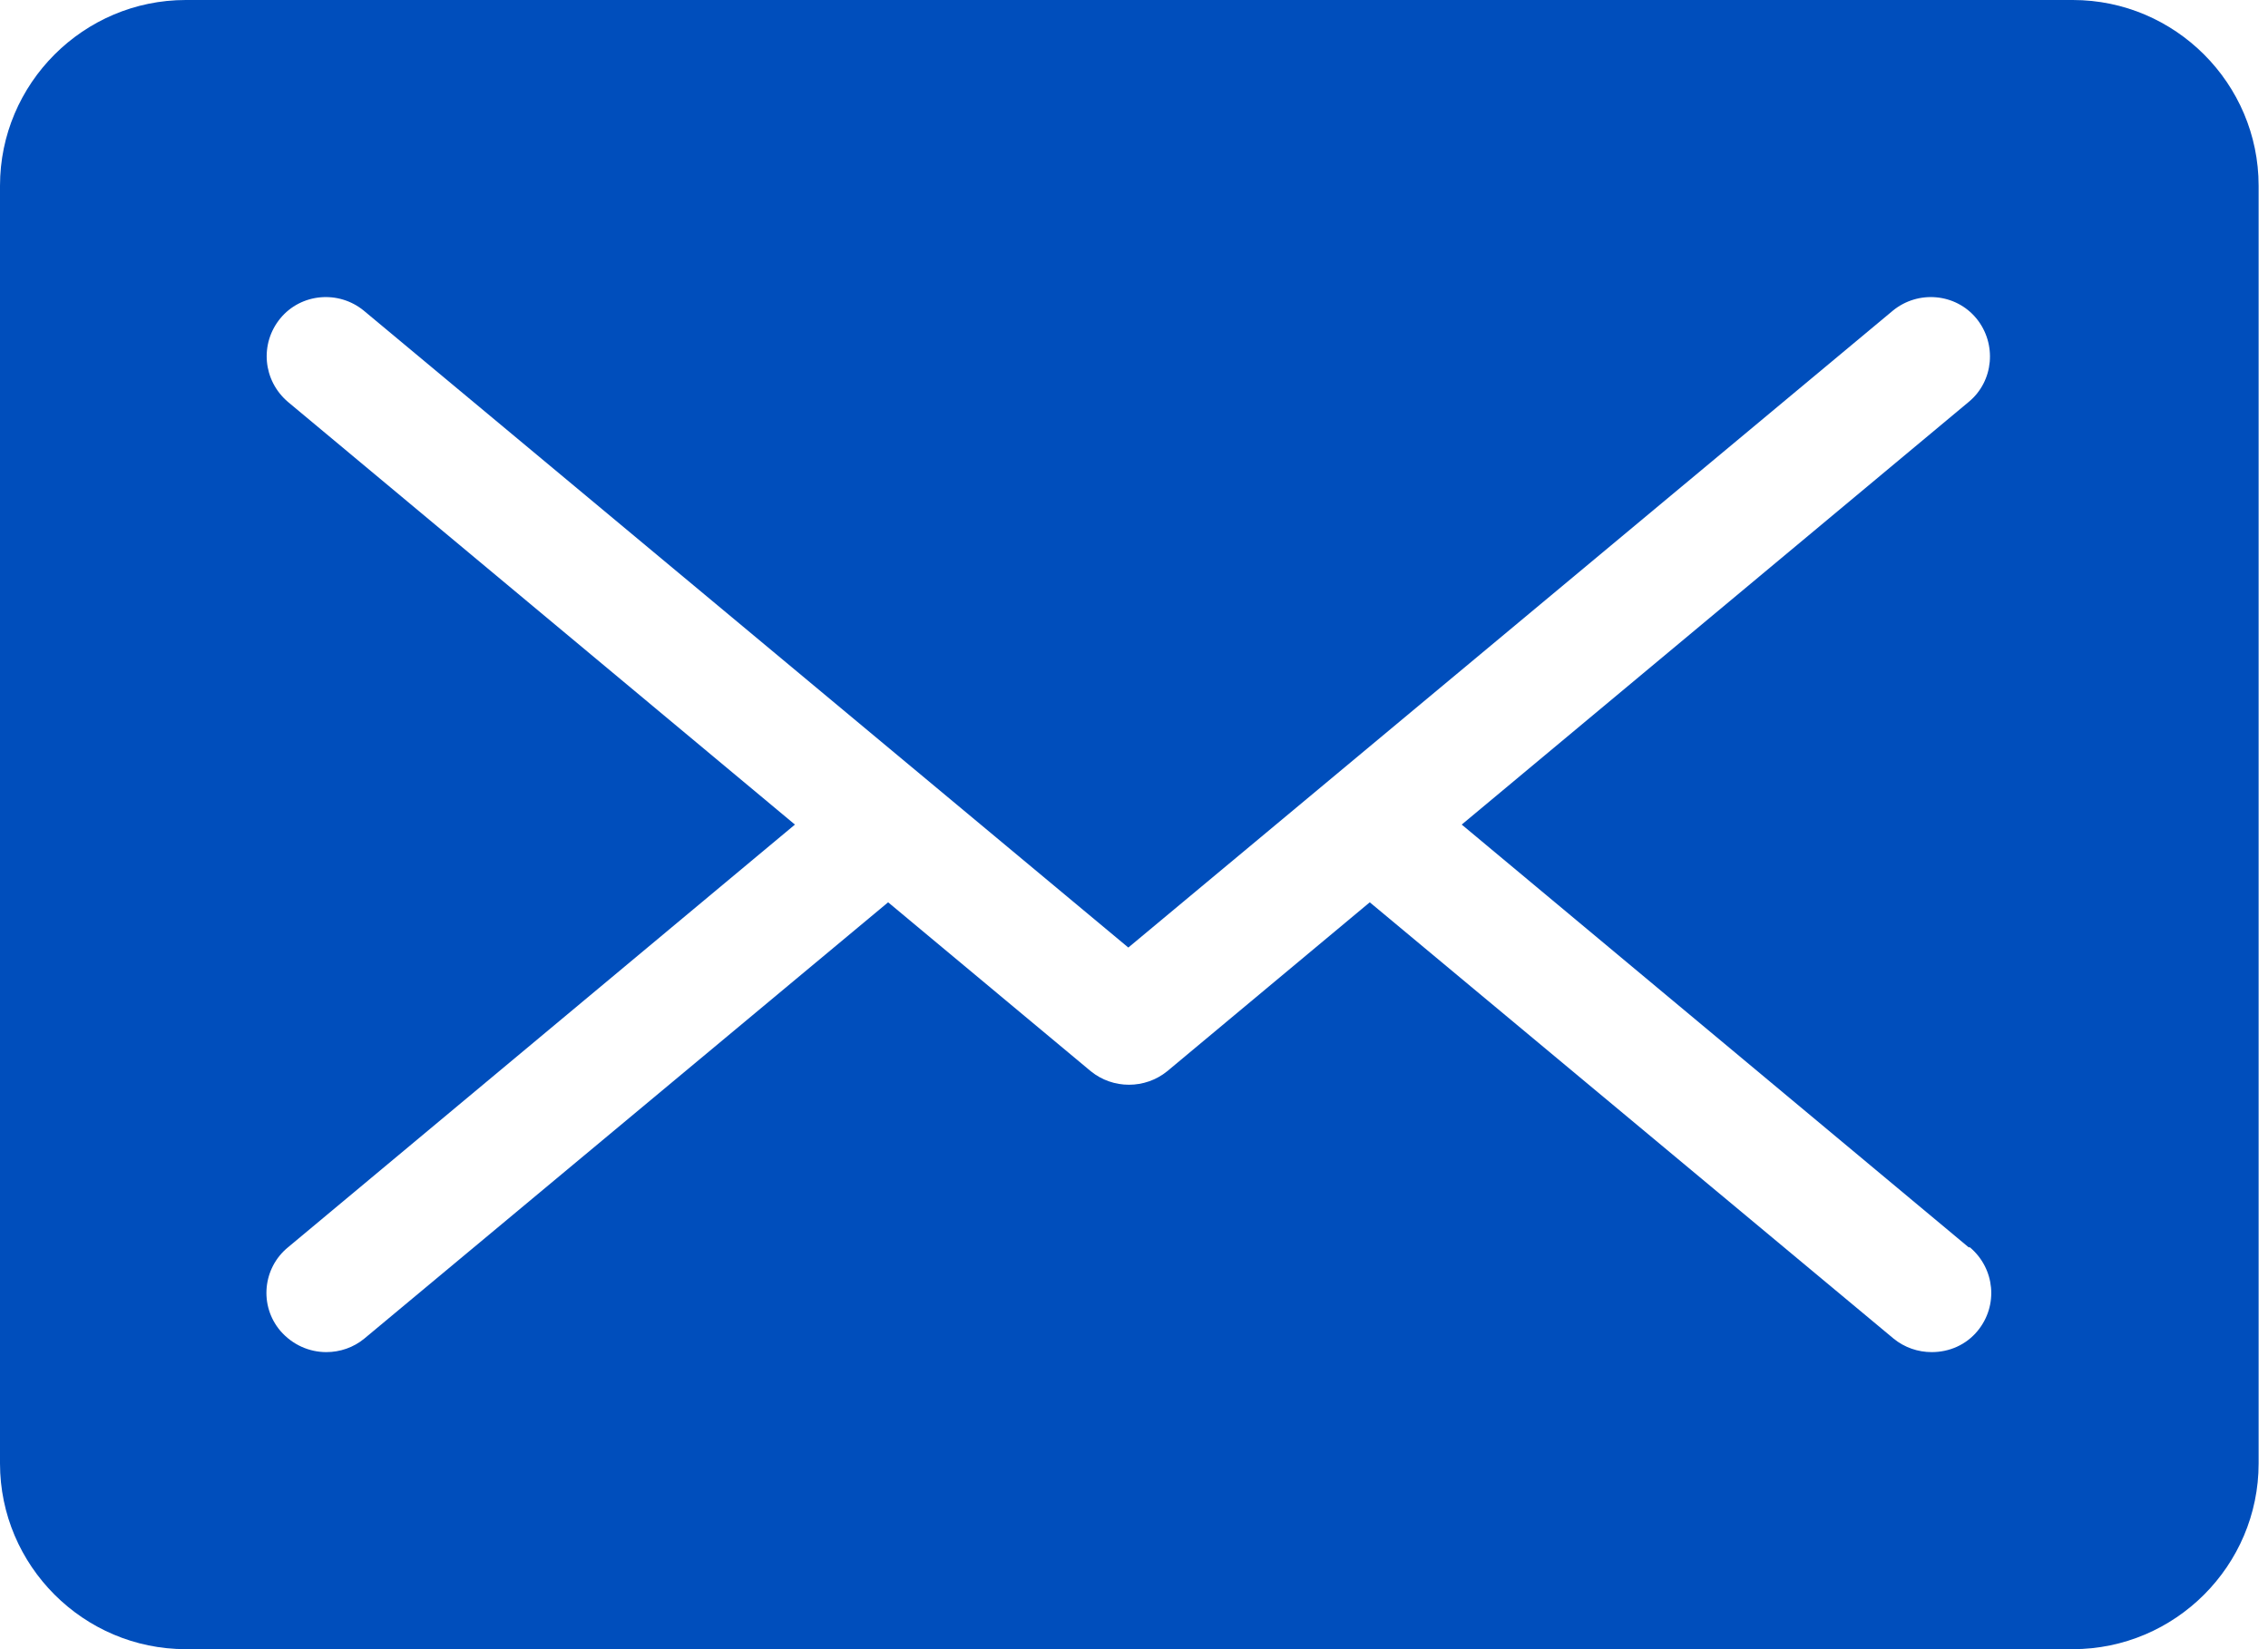 <svg width="22" height="16" viewBox="0 0 22 16" fill="none" xmlns="http://www.w3.org/2000/svg">
<g clip-path="url(#clip0_260_1611)">
<path d="M20.107 0H1.802C0.81 0 0 0.81 0 1.802V14.198C0 15.19 0.81 16 1.802 16H20.107C21.099 16 21.909 15.19 21.909 14.198V1.802C21.909 0.81 21.099 0 20.107 0ZM19.108 12.101C19.353 12.308 19.385 12.666 19.184 12.911C19.071 13.049 18.907 13.118 18.738 13.118C18.606 13.118 18.474 13.074 18.367 12.986L13.287 8.754L11.322 10.393C11.215 10.48 11.083 10.524 10.951 10.524C10.819 10.524 10.688 10.48 10.581 10.393L8.615 8.754L3.535 12.986C3.429 13.074 3.297 13.118 3.165 13.118C3.002 13.118 2.838 13.049 2.719 12.911C2.512 12.666 2.549 12.301 2.794 12.101L7.711 8L2.794 3.9C2.549 3.692 2.518 3.334 2.719 3.089C2.92 2.845 3.284 2.813 3.529 3.014L10.945 9.193L18.361 3.014C18.606 2.813 18.97 2.845 19.171 3.089C19.372 3.334 19.341 3.699 19.096 3.9L14.179 8L19.096 12.101H19.108Z" fill="#004EBC"/>
</g>
<defs>
<clipPath id="clip0_260_1611">
<rect width="21.915" height="16" fill="white"/>
</clipPath>
</defs>
</svg>

